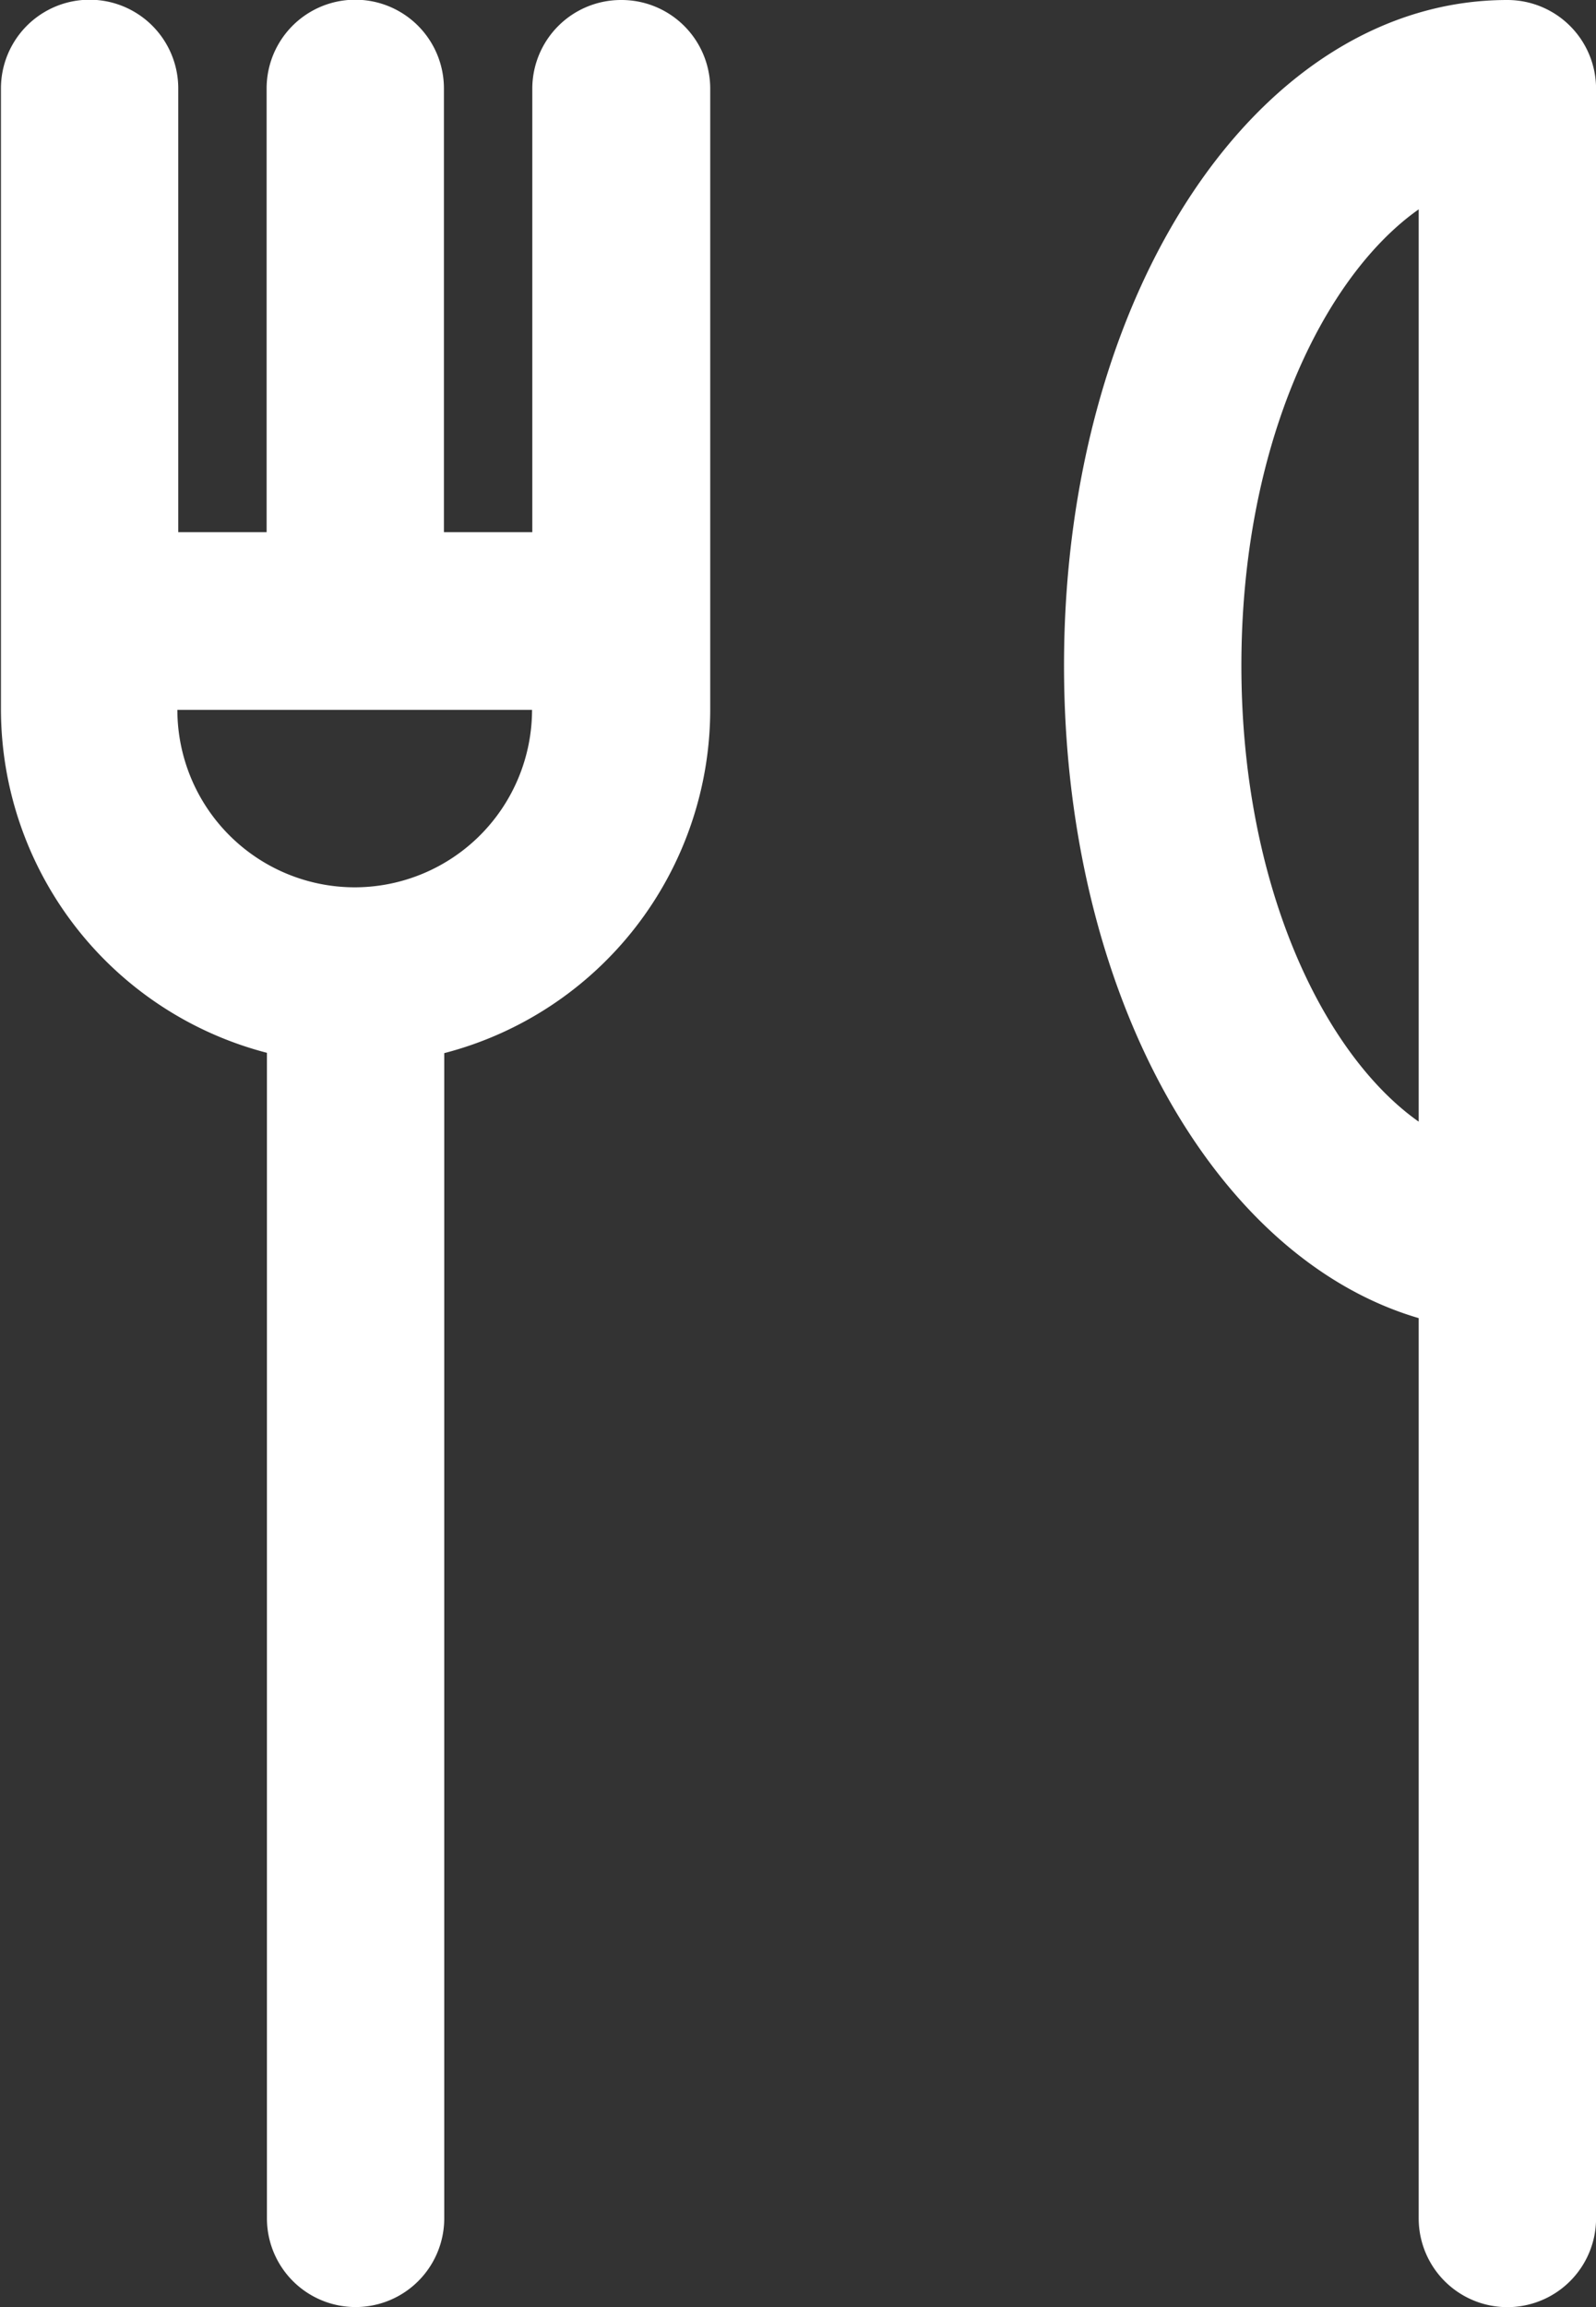 <svg xmlns="http://www.w3.org/2000/svg" id="noun-restaurant-503364" width="25.285" height="36.523" viewBox="0 0 25.285 36.523"><rect x="0" y="0" width="25.285" height="36.523" fill="#333333" stroke="none"/><path id="Trazado_3259" data-name="Trazado 3259" d="M202.333,52.5a1.405,1.405,0,0,0-1.4,1.4v7.024h-1.4V53.9a1.4,1.4,0,1,0-2.809,0v7.024h-1.4V53.9a1.4,1.4,0,1,0-2.809,0v9.833a5.624,5.624,0,0,0,4.214,5.434V87.618a1.4,1.4,0,0,0,2.809,0V69.172a5.624,5.624,0,0,0,4.214-5.434V53.9a1.405,1.405,0,0,0-1.4-1.4Zm-4.214,14.047a2.812,2.812,0,0,1-2.809-2.809h5.619A2.812,2.812,0,0,1,198.119,66.547Z" transform="translate(-192.5 -52.5)" fill="#fff"></path><path id="Trazado_3260" data-name="Trazado 3260" d="M409.524,52.5c-3.938,0-7.024,4.628-7.024,10.536,0,5.183,2.376,9.38,5.619,10.331V87.619a1.4,1.4,0,0,0,2.81,0V53.9A1.405,1.405,0,0,0,409.524,52.5Zm-4.214,10.536c0-3.487,1.3-6.159,2.809-7.222V70.257c-1.506-1.062-2.809-3.734-2.809-7.221Z" transform="translate(-385.643 -52.5)" fill="#fff"></path></svg>